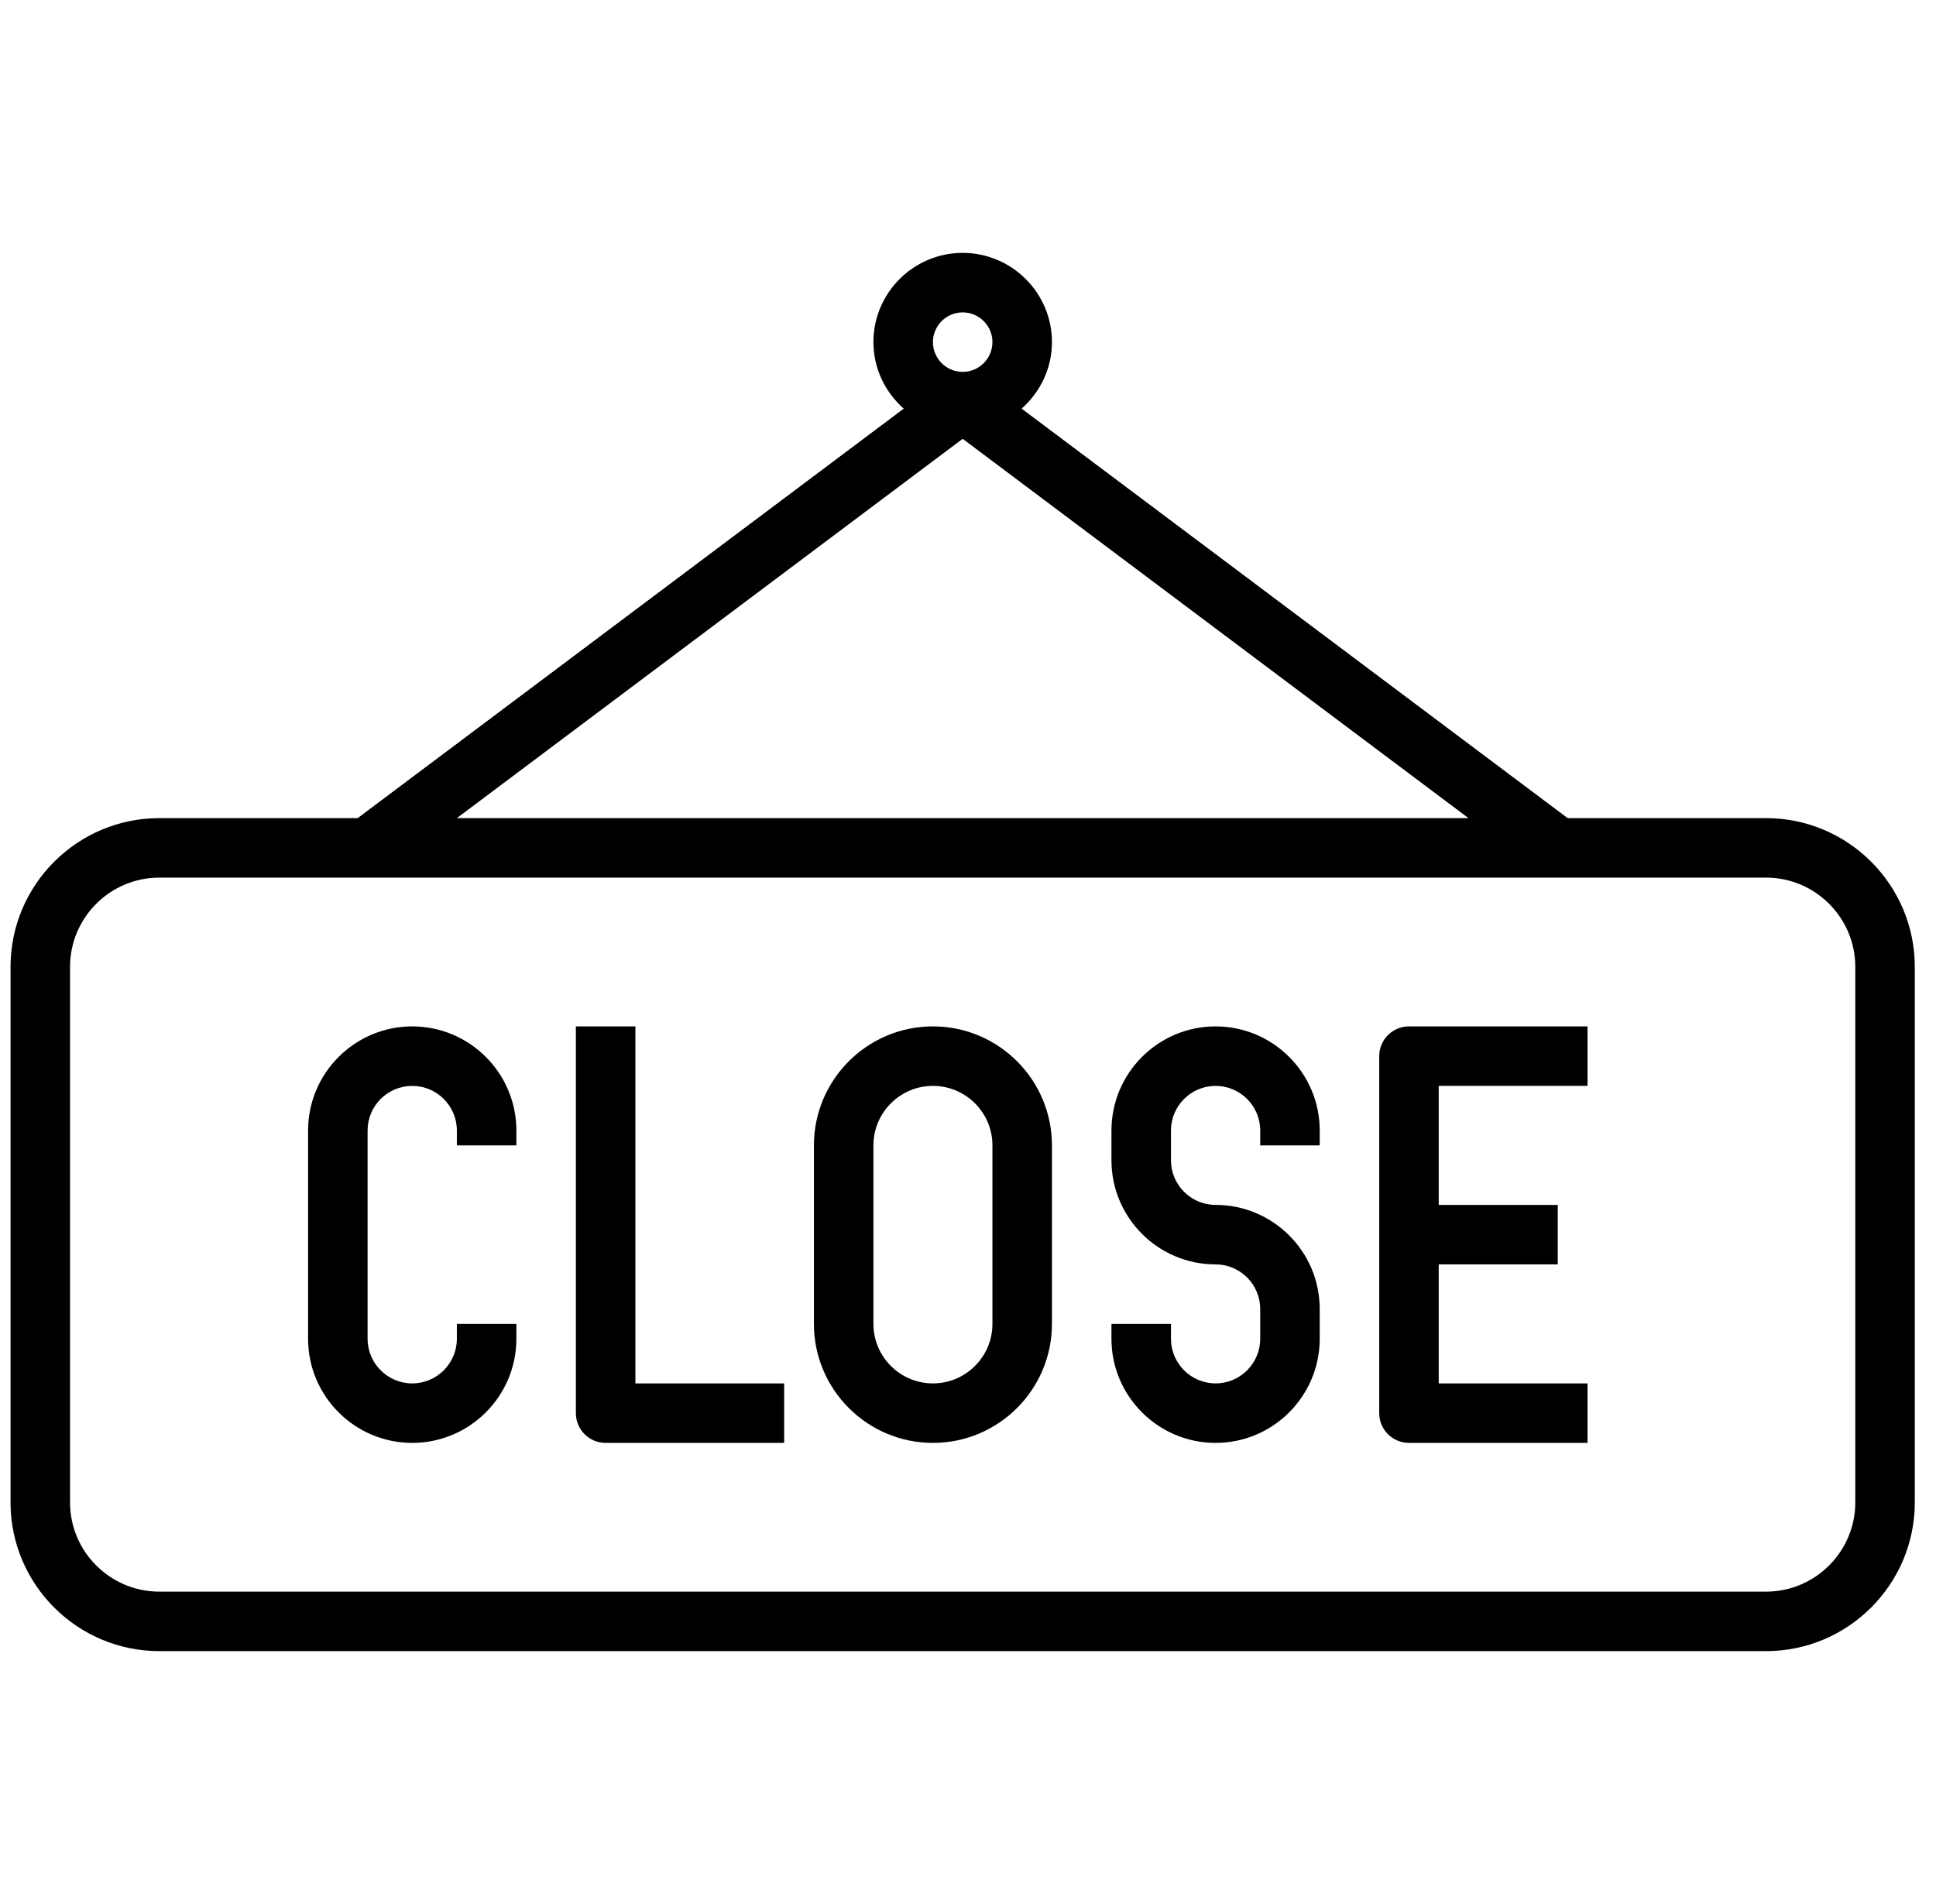 <svg width="61" height="60" viewBox="0 0 61 60" fill="none" xmlns="http://www.w3.org/2000/svg">
<g clip-path="url(#clip0_652_1275)">
<path d="M38.301 32.344C36.491 32.344 35.02 33.816 35.02 35.625V36.562C35.02 38.372 36.491 39.844 38.301 39.844C39.076 39.844 39.707 40.475 39.707 41.25V42.188C39.707 42.963 39.076 43.594 38.301 43.594C37.526 43.594 36.895 42.963 36.895 42.188V41.719H35.02V42.188C35.02 43.997 36.491 45.469 38.301 45.469C40.11 45.469 41.582 43.997 41.582 42.188V41.25C41.582 39.441 40.11 37.969 38.301 37.969C37.526 37.969 36.895 37.338 36.895 36.562V35.625C36.895 34.85 37.526 34.219 38.301 34.219C39.076 34.219 39.707 34.85 39.707 35.625V36.094H41.582V35.625C41.582 33.816 40.11 32.344 38.301 32.344Z" fill="black"/>
<path d="M43.457 33.281V37.969V39.844V44.531C43.457 45.049 43.877 45.469 44.395 45.469H50.02V43.594H45.332V39.844H49.082V37.969H45.332V34.219H50.02V32.344H44.395C43.877 32.344 43.457 32.764 43.457 33.281Z" fill="black"/>
<path d="M55.645 25.781H49.394L32.189 12.877C32.77 12.362 33.145 11.617 33.145 10.781C33.145 9.231 31.883 7.969 30.332 7.969C28.781 7.969 27.52 9.231 27.52 10.781C27.52 11.617 27.894 12.362 28.475 12.877L11.27 25.781H5.02C2.435 25.781 0.332 27.884 0.332 30.469V47.344C0.332 49.928 2.435 52.031 5.02 52.031H55.645C58.229 52.031 60.332 49.928 60.332 47.344V30.469C60.332 27.884 58.229 25.781 55.645 25.781ZM30.332 9.844C30.849 9.844 31.27 10.265 31.27 10.781C31.27 11.298 30.849 11.719 30.332 11.719C29.816 11.719 29.395 11.298 29.395 10.781C29.395 10.265 29.816 9.844 30.332 9.844ZM30.332 13.828L46.27 25.781H14.395L30.332 13.828ZM58.457 47.344C58.457 48.894 57.195 50.156 55.645 50.156H5.02C3.469 50.156 2.207 48.894 2.207 47.344V30.469C2.207 28.918 3.469 27.656 5.02 27.656H55.645C57.195 27.656 58.457 28.918 58.457 30.469V47.344Z" fill="black"/>
<path d="M12.988 32.344C11.179 32.344 9.707 33.816 9.707 35.625V42.188C9.707 43.997 11.179 45.469 12.988 45.469C14.798 45.469 16.27 43.997 16.27 42.188V41.719H14.395V42.188C14.395 42.963 13.764 43.594 12.988 43.594C12.213 43.594 11.582 42.963 11.582 42.188V35.625C11.582 34.85 12.213 34.219 12.988 34.219C13.764 34.219 14.395 34.85 14.395 35.625V36.094H16.27V35.625C16.27 33.816 14.798 32.344 12.988 32.344Z" fill="black"/>
<path d="M20.02 32.344H18.145V44.531C18.145 45.049 18.564 45.469 19.082 45.469H24.707V43.594H20.02V32.344Z" fill="black"/>
<path d="M29.395 32.344C27.326 32.344 25.645 34.026 25.645 36.094V41.719C25.645 43.787 27.326 45.469 29.395 45.469C31.463 45.469 33.145 43.787 33.145 41.719V36.094C33.145 34.026 31.463 32.344 29.395 32.344ZM31.27 41.719C31.27 42.753 30.429 43.594 29.395 43.594C28.36 43.594 27.52 42.753 27.52 41.719V36.094C27.52 35.06 28.36 34.219 29.395 34.219C30.429 34.219 31.27 35.06 31.27 36.094V41.719Z" fill="black"/>
</g>
<defs>
<clipPath id="clip0_652_1275">
<rect width="60" height="60" fill="white" transform="translate(0.332)"/>
</clipPath>
</defs>
</svg>
